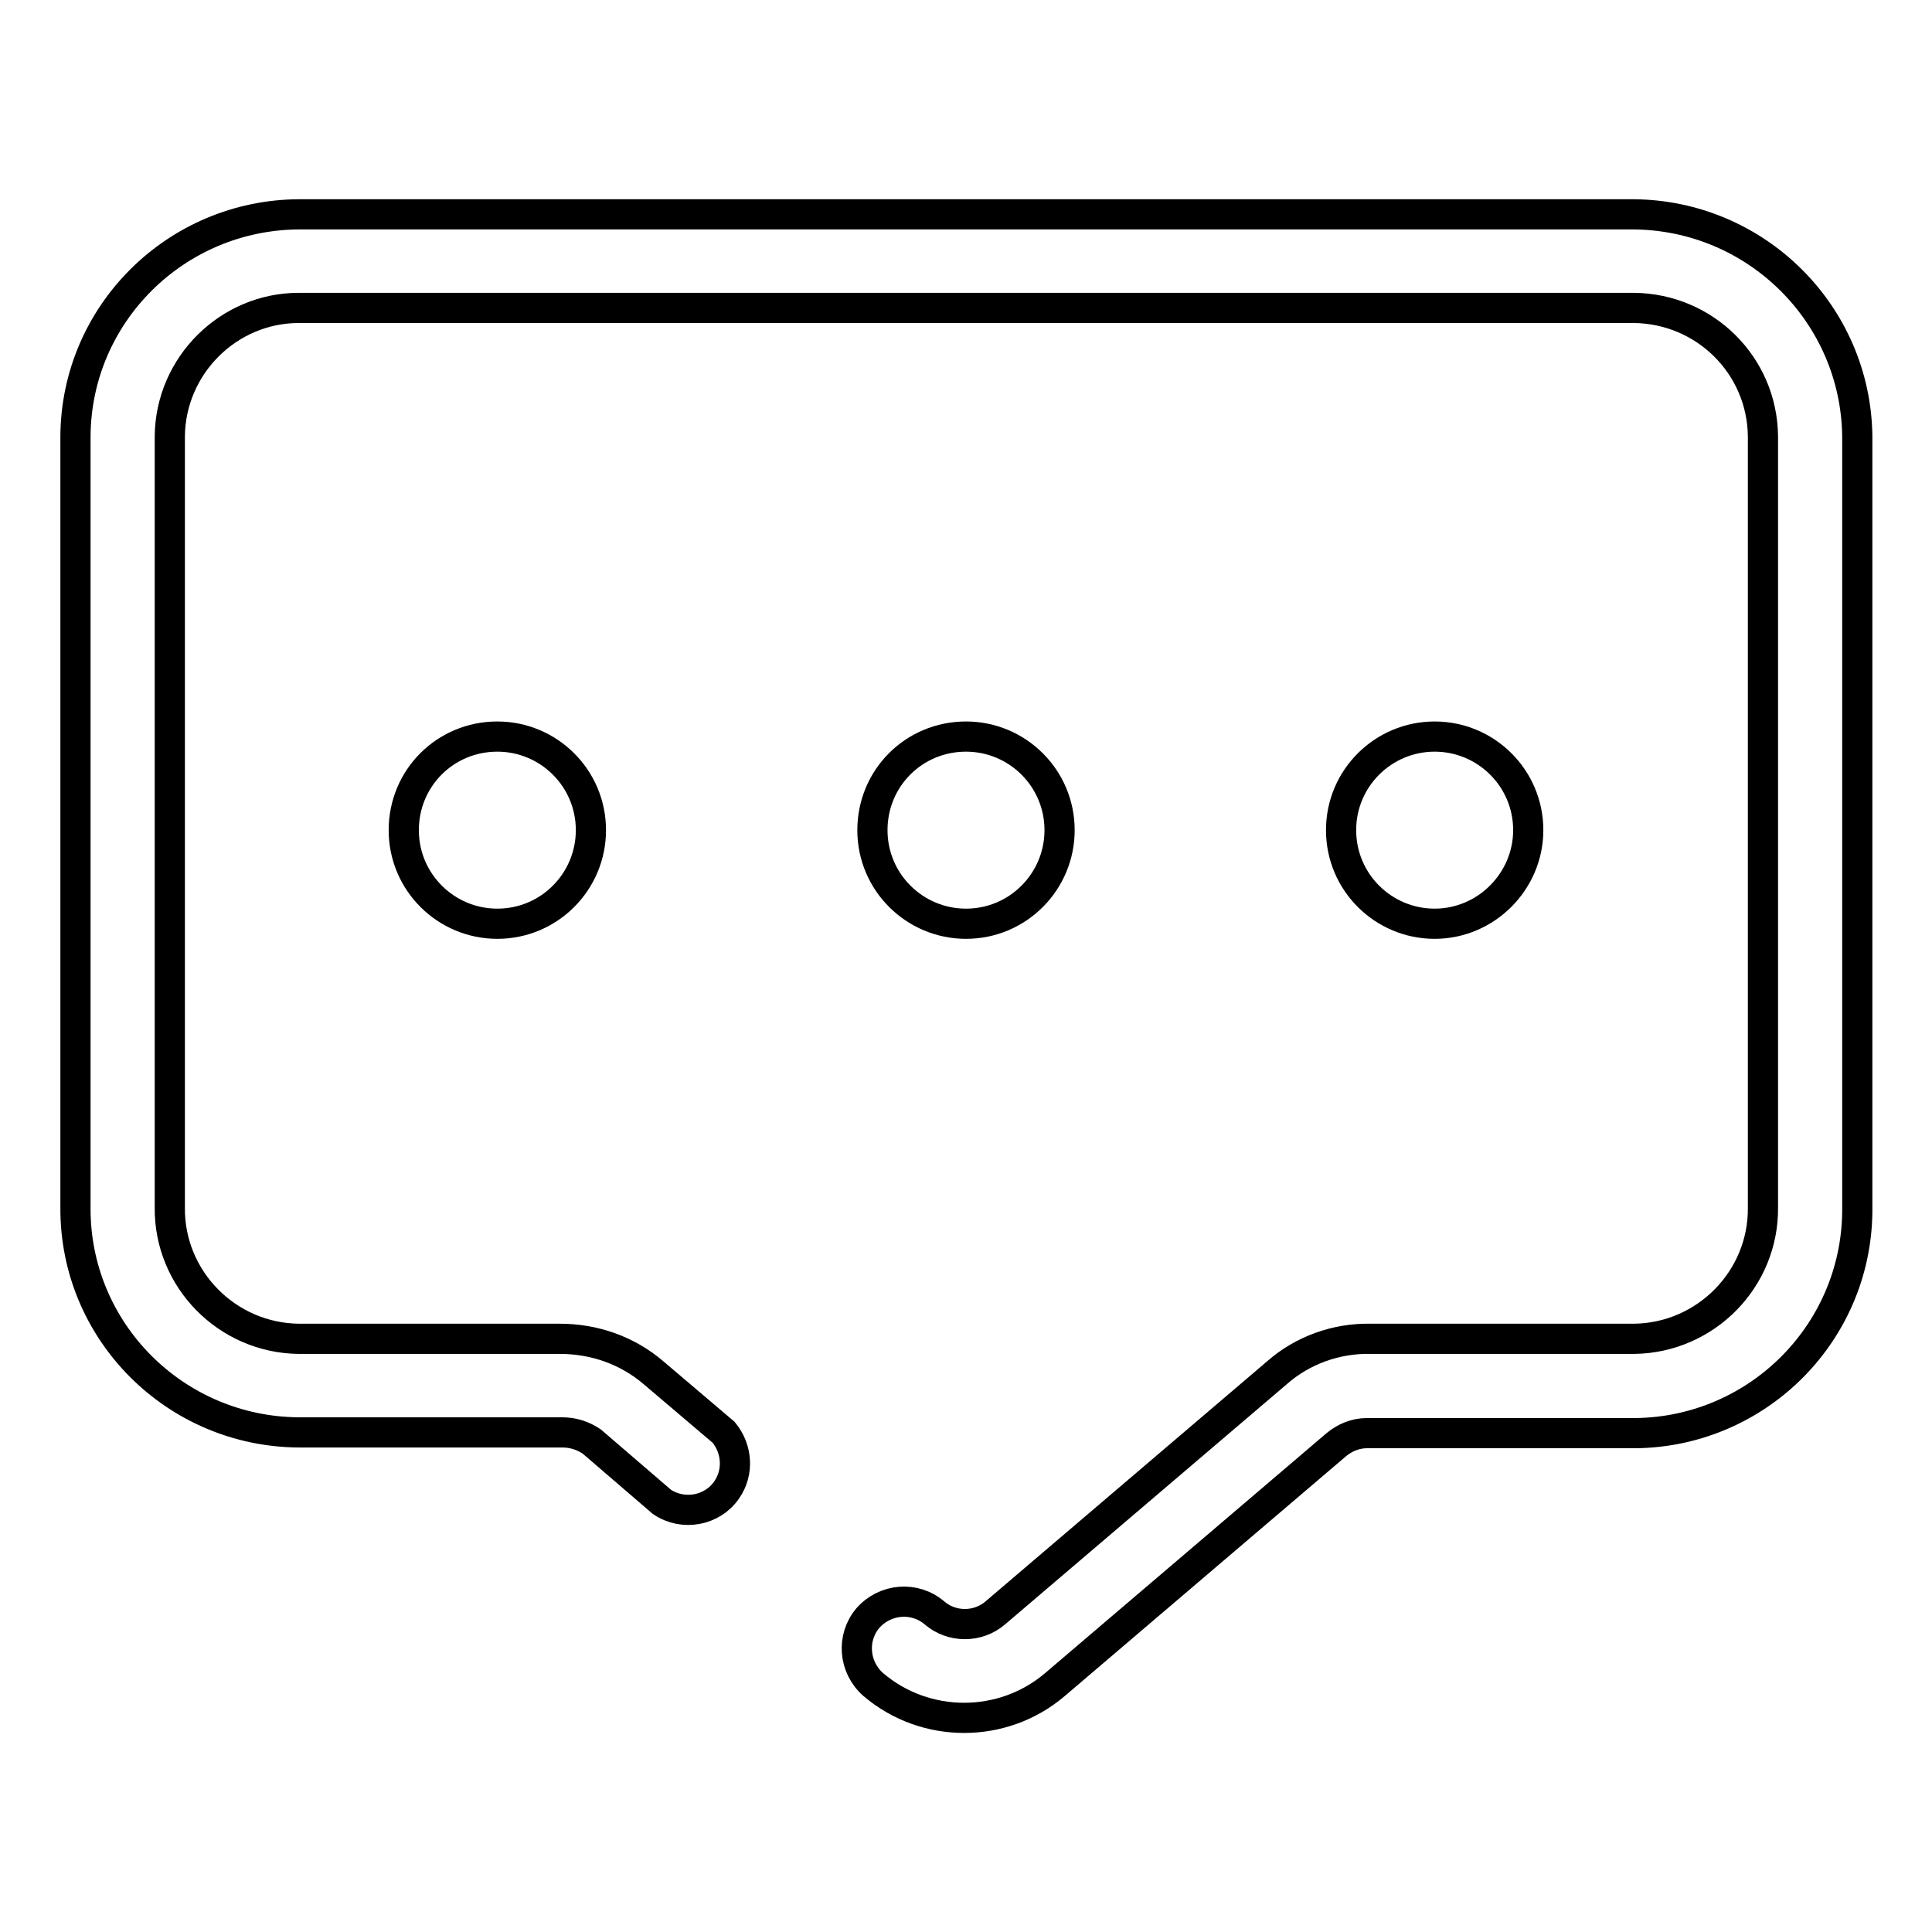<?xml version="1.0" encoding="utf-8"?>
<!-- Svg Vector Icons : http://www.onlinewebfonts.com/icon -->
<!DOCTYPE svg PUBLIC "-//W3C//DTD SVG 1.1//EN" "http://www.w3.org/Graphics/SVG/1.1/DTD/svg11.dtd">
<svg version="1.1" xmlns="http://www.w3.org/2000/svg" xmlns:xlink="http://www.w3.org/1999/xlink" x="0px" y="0px" viewBox="0 0 256 256" enable-background="new 0 0 256 256" xml:space="preserve">
<g> <path stroke-width="4" fill-opacity="0" stroke="#000000"  d="M216.4,28.4H39.6C23.3,28.5,10.1,41.6,10,57.8v102.2c-0.1,16.4,13.2,29.7,29.6,29.8c0,0,0,0,0,0h34.9 c1.4,0,2.7,0.4,3.9,1.2l9.3,8c2.8,1.9,6.7,1.2,8.6-1.6c1.6-2.3,1.4-5.4-0.4-7.6l-9.3-7.9c-3.5-3-7.9-4.5-12.4-4.5H39.6 c-9.5-0.1-17.2-7.9-17.1-17.4v0V57.8c0.1-9.4,7.8-17,17.1-17h176.9c9.4,0.1,17,7.6,17.1,17v102.2c0.1,9.5-7.6,17.3-17.1,17.4h0 h-34.9c-4.5-0.1-9,1.5-12.4,4.5l-37.3,31.8c-2.3,2-5.8,2-8.1,0c-2.6-2.2-6.5-1.9-8.8,0.7c-2.2,2.6-1.9,6.5,0.7,8.8 c6.9,5.9,17.2,5.9,24.1,0l37.3-31.8c1.1-0.9,2.5-1.5,4-1.5h34.9c16.4,0.2,29.9-12.9,30.1-29.3c0-0.2,0-0.3,0-0.5V57.8 C245.9,41.6,232.7,28.5,216.4,28.4z M115.6,110c0,6.9,5.6,12.4,12.4,12.4c6.9,0,12.4-5.6,12.4-12.4l0,0c0-6.9-5.6-12.4-12.4-12.4 C121.1,97.6,115.6,103.1,115.6,110z M53.5,110c0,6.9,5.6,12.4,12.4,12.4c6.9,0,12.4-5.6,12.4-12.4c0,0,0,0,0,0 c0-6.9-5.6-12.4-12.4-12.4C59,97.6,53.5,103.1,53.5,110z M177.7,110c0,6.9,5.6,12.4,12.4,12.4s12.4-5.6,12.4-12.4c0,0,0,0,0,0 c0-6.9-5.6-12.4-12.4-12.4C183.3,97.6,177.7,103.1,177.7,110C177.7,110,177.7,110,177.7,110z"/></g>
</svg>